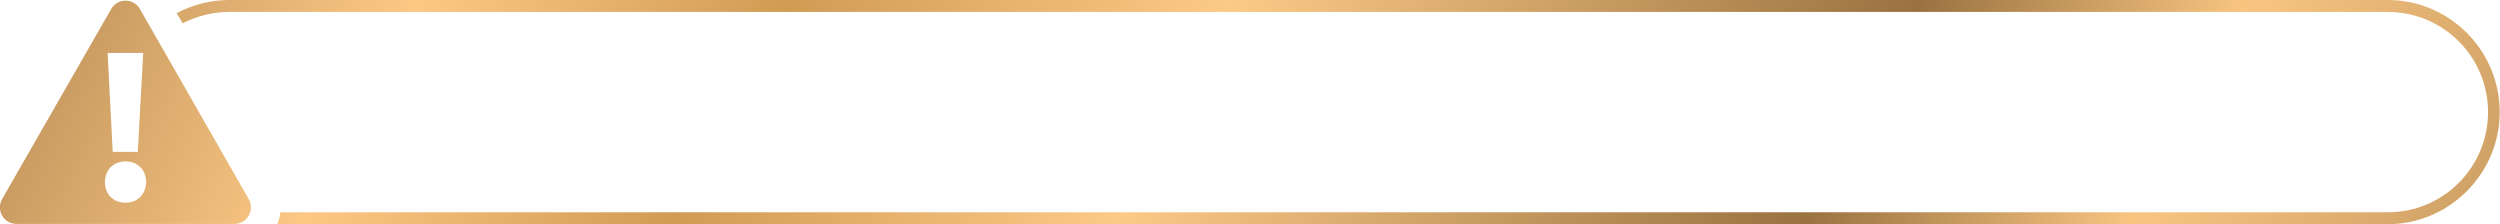 <?xml version="1.0" encoding="UTF-8"?> <svg xmlns="http://www.w3.org/2000/svg" xmlns:xlink="http://www.w3.org/1999/xlink" version="1.1" id="Слой_1" x="0px" y="0px" viewBox="0 0 836.3 75" style="enable-background:new 0 0 836.3 75;" xml:space="preserve"> <style type="text/css"> .st0{fill:url(#SVGID_1_);} .st1{fill:url(#SVGID_2_);} </style> <g> <linearGradient id="SVGID_1_" gradientUnits="userSpaceOnUse" x1="37.959" y1="-178.629" x2="787.832" y2="214.307"> <stop offset="0" style="stop-color:#A07745"></stop> <stop offset="0.205" style="stop-color:#FCC884"></stop> <stop offset="0.335" style="stop-color:#D19B54"></stop> <stop offset="0.49" style="stop-color:#FCCA87"></stop> <stop offset="0.73" style="stop-color:#9A7240"></stop> <stop offset="0.845" style="stop-color:#F8C581"></stop> <stop offset="1" style="stop-color:#C3965D"></stop> </linearGradient> <path class="st0" d="M798.8,0H76.7c-6.3,0-12.3,1.6-17.6,4.4l2,3.4C65.8,5.4,71.1,4,76.7,4h722.1c18.5,0,33.5,15,33.5,33.5 S817.3,71,798.8,71h-705c-0.1,1.4-0.5,2.7-1,4h705.9c20.6,0,37.5-16.9,37.5-37.5S819.4,0,798.8,0z"></path> <linearGradient id="SVGID_2_" gradientUnits="userSpaceOnUse" x1="-53.977" y1="-3.179" x2="695.895" y2="389.757"> <stop offset="0" style="stop-color:#A07745"></stop> <stop offset="0.205" style="stop-color:#FCC884"></stop> <stop offset="0.335" style="stop-color:#D19B54"></stop> <stop offset="0.49" style="stop-color:#FCCA87"></stop> <stop offset="0.73" style="stop-color:#9A7240"></stop> <stop offset="0.845" style="stop-color:#F8C581"></stop> <stop offset="1" style="stop-color:#C3965D"></stop> </linearGradient> <path class="st1" d="M83.2,66.6L46.8,3c-2.1-3.7-7.5-3.7-9.6,0L0.7,66.6c-2.1,3.7,0.5,8.3,4.8,8.3h72.9 C82.7,74.9,85.3,70.3,83.2,66.6z M47.9,17.7l-1.8,33.1h-8.4L36,17.7H47.9z M42,67.8L42,67.8c-4.2,0-6.9-2.9-6.9-6.9 c0-4,2.8-6.9,6.9-6.9c4.2,0,6.8,2.9,6.9,6.9C48.8,64.9,46.1,67.8,42,67.8z"></path> </g> </svg> 